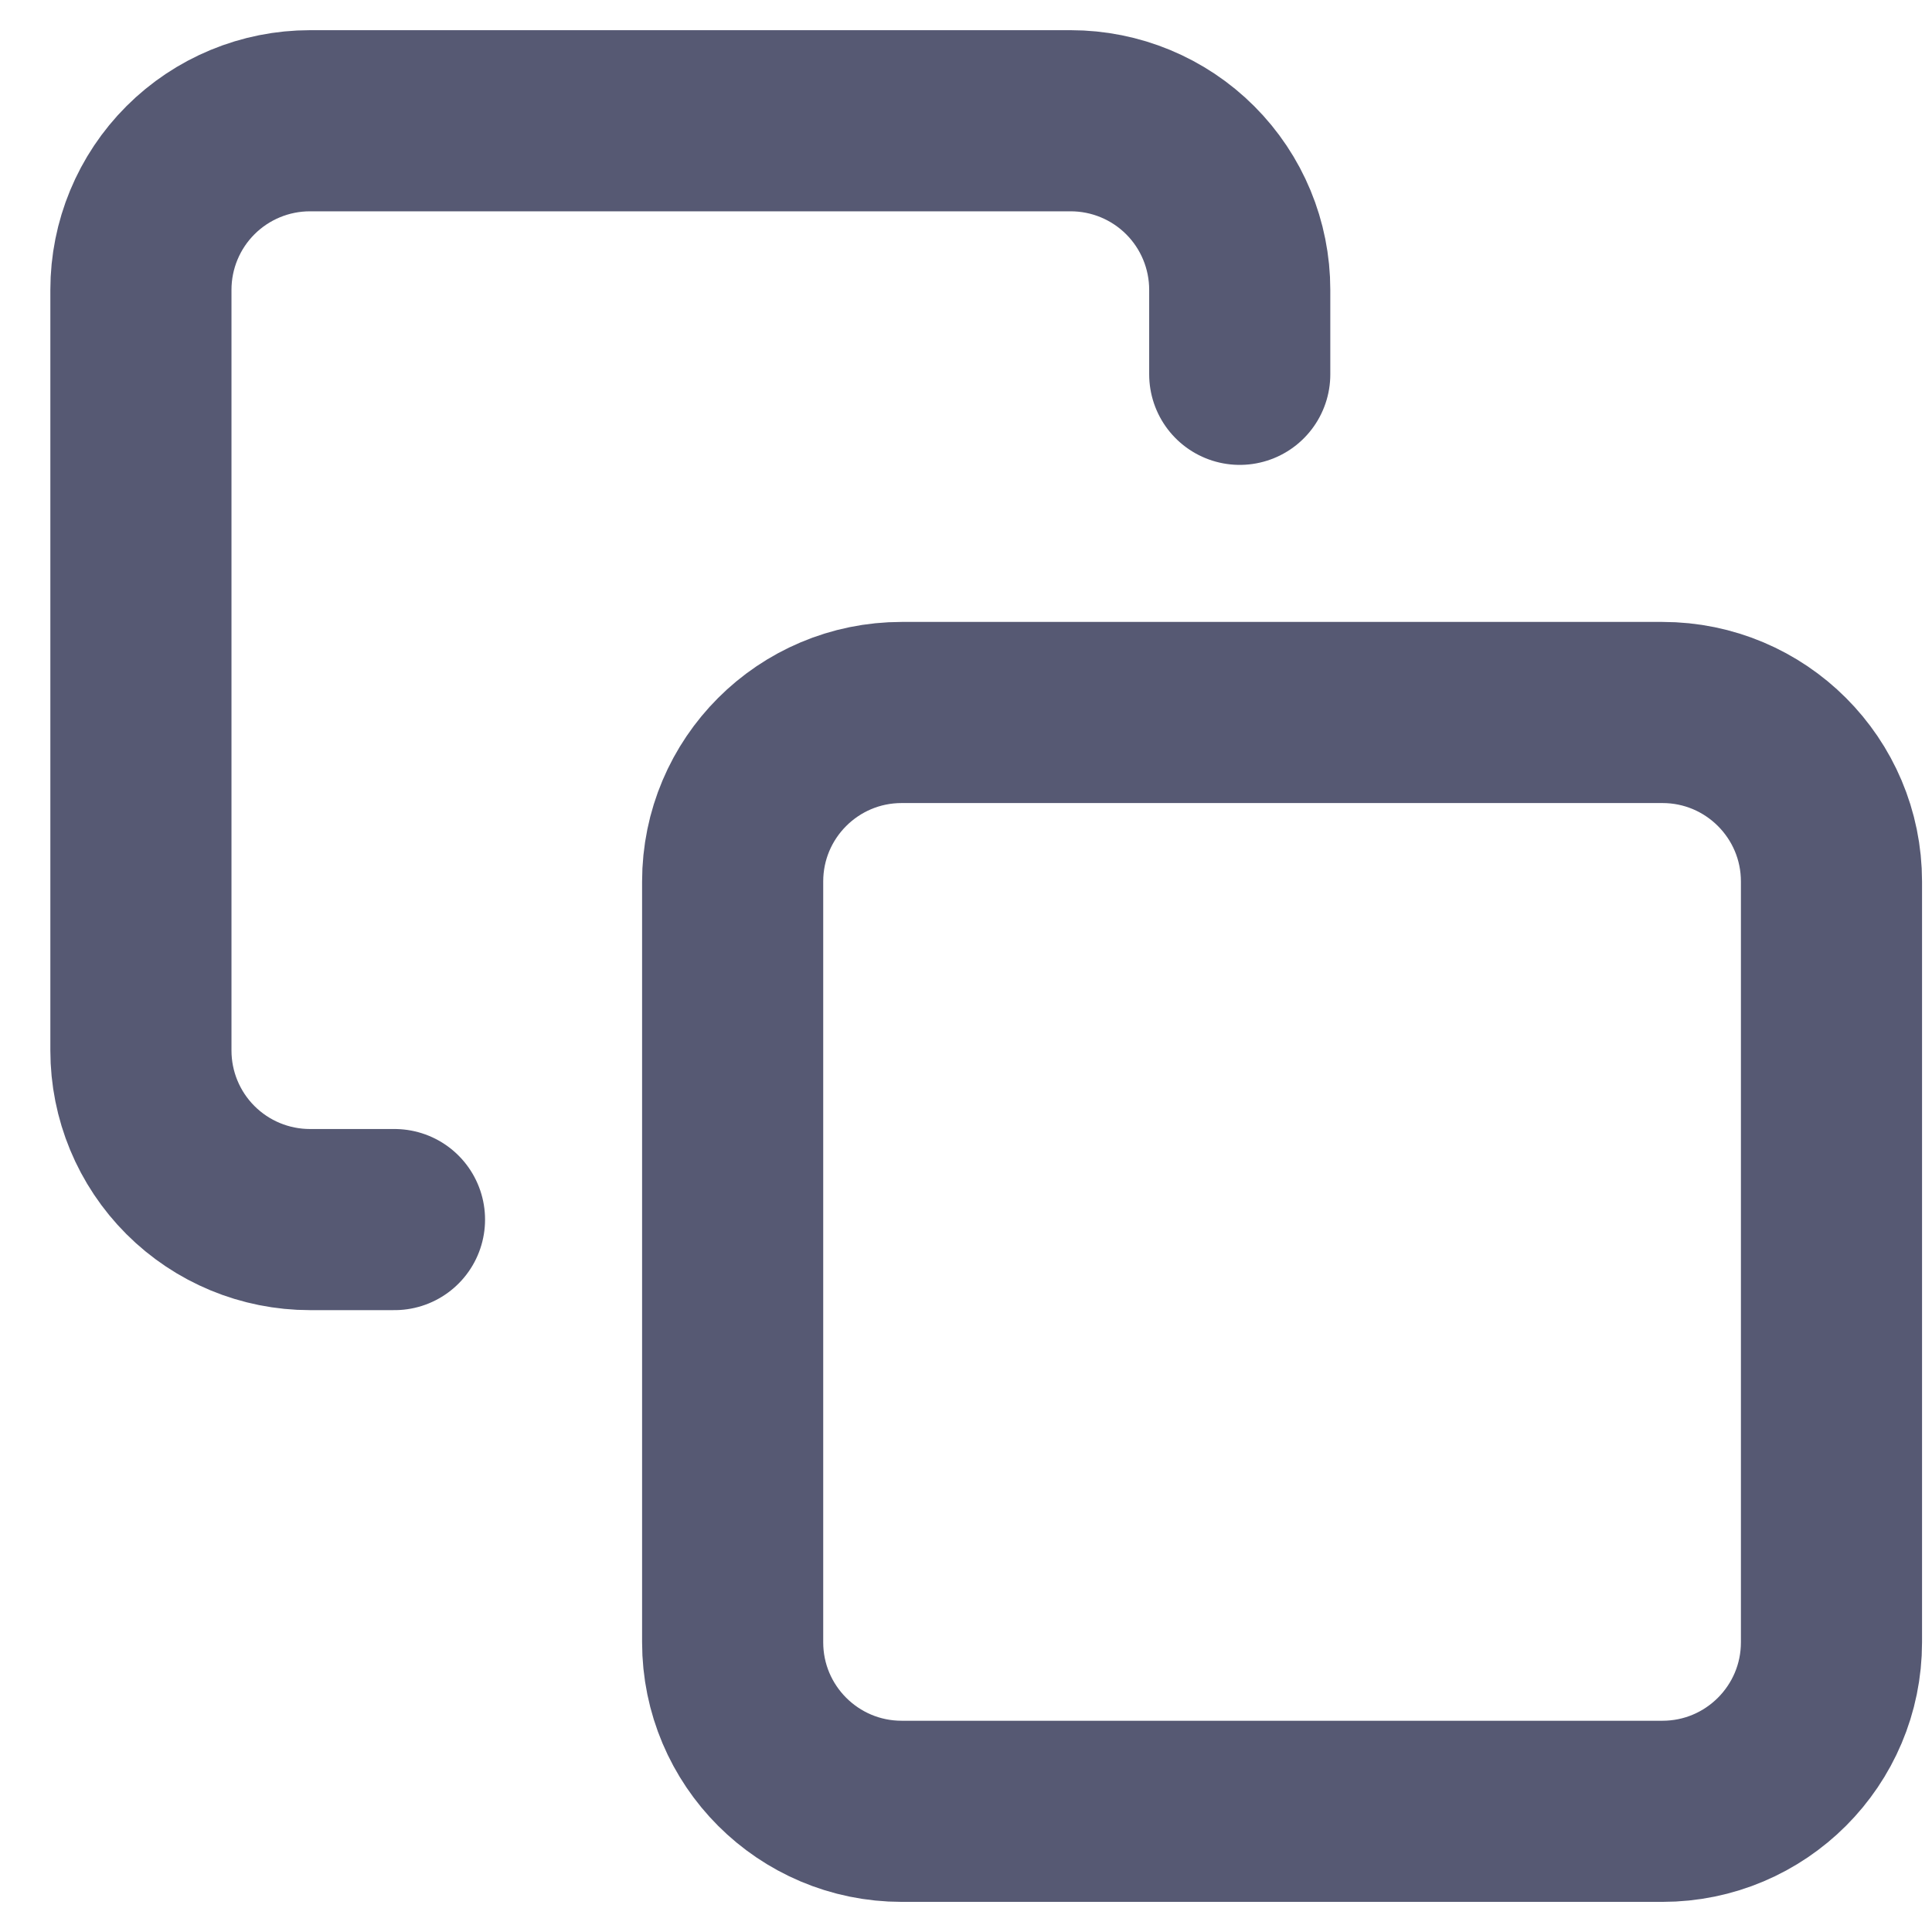 <svg width="32" height="32" viewBox="0 0 32 32" fill="none" xmlns="http://www.w3.org/2000/svg">
<path d="M27.535 11.801H14.935C13.388 11.801 12.135 13.054 12.135 14.601V27.201C12.135 28.747 13.388 30.001 14.935 30.001H27.535C29.081 30.001 30.335 28.747 30.335 27.201V14.601C30.335 13.054 29.081 11.801 27.535 11.801Z" stroke="#565973" stroke-width="3" stroke-linecap="round" stroke-linejoin="round"/>
<path d="M6.534 20.2H5.134C4.391 20.2 3.679 19.905 3.154 19.38C2.629 18.855 2.334 18.143 2.334 17.4V4.8C2.334 4.057 2.629 3.345 3.154 2.82C3.679 2.295 4.391 2 5.134 2H17.734C18.477 2 19.189 2.295 19.714 2.82C20.239 3.345 20.534 4.057 20.534 4.8V6.2" stroke="#565973" stroke-width="3" stroke-linecap="round" stroke-linejoin="round"/>
</svg>
